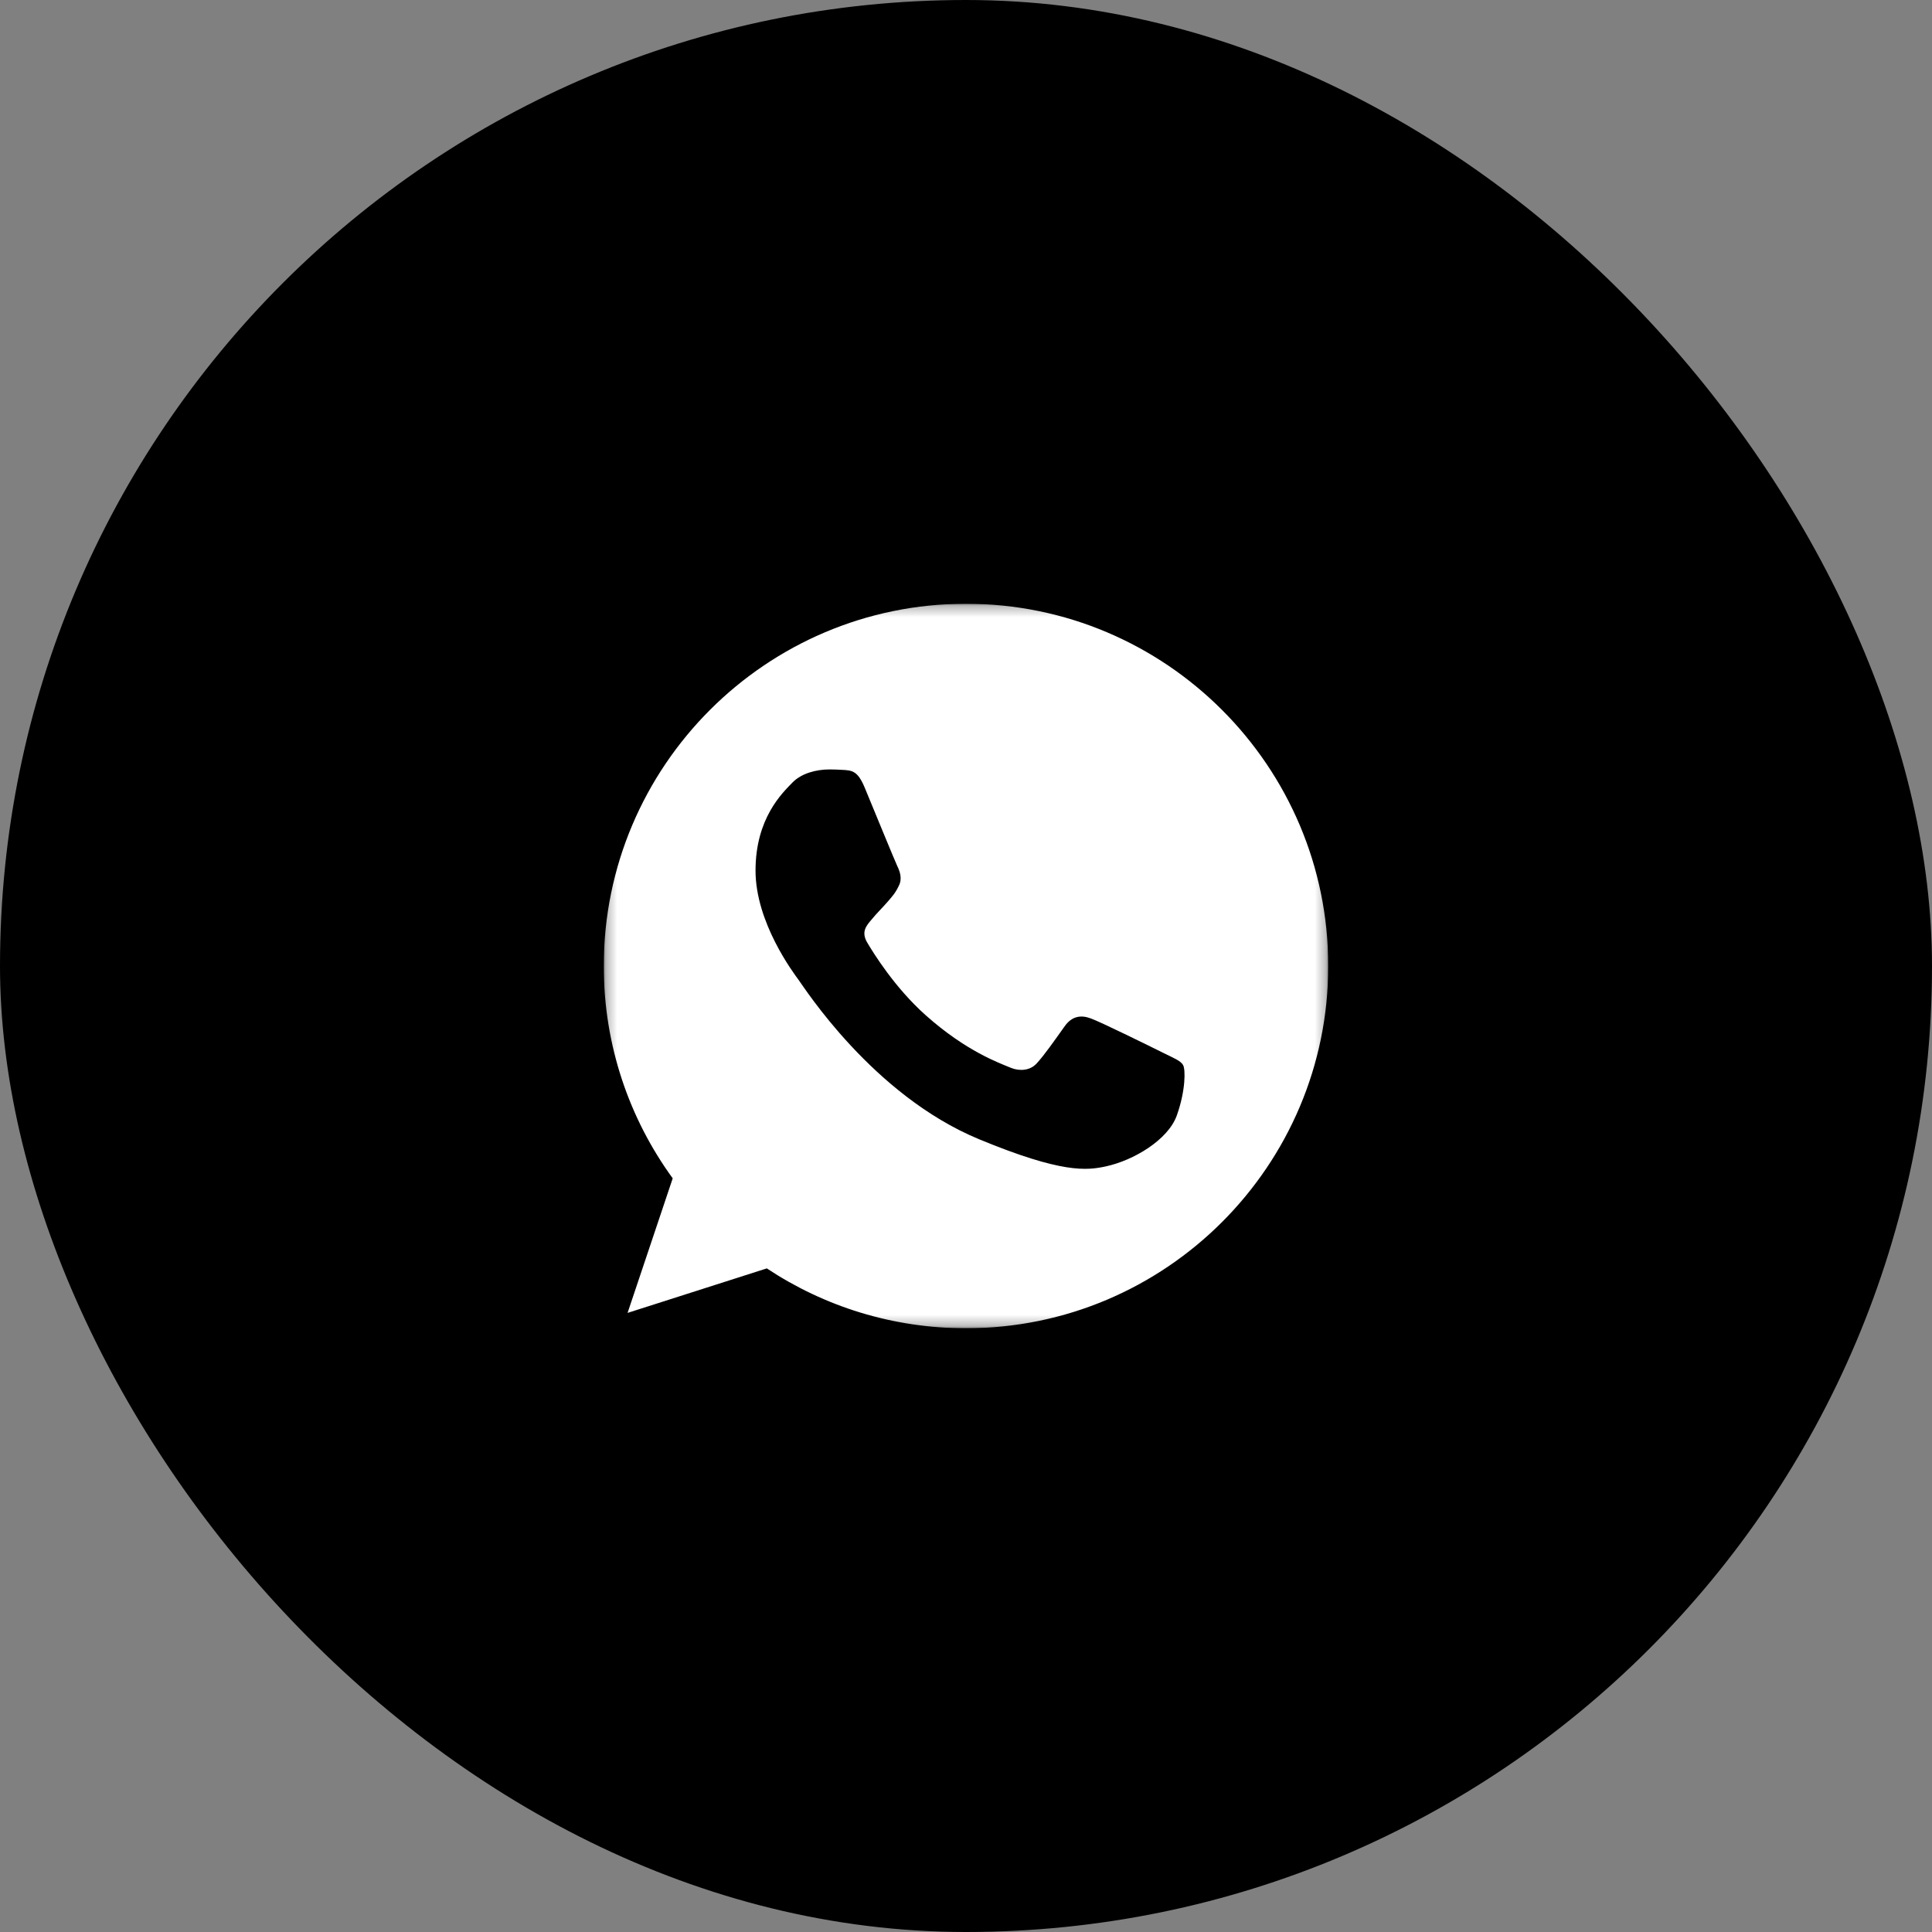 <?xml version="1.0" encoding="UTF-8"?> <svg xmlns="http://www.w3.org/2000/svg" width="180" height="180" viewBox="0 0 180 180" fill="none"><rect x="0" y="0" width="180" height="180" fill="#808080" stroke="none"/><rect width="180" height="180" rx="90" fill="black"></rect><g clip-path="url(#clip0_1208_321)"><g clip-path="url(#clip1_1208_321)"><mask id="mask0_1208_321" style="mask-type:luminance" maskUnits="userSpaceOnUse" x="56" y="56" width="68" height="68"><path d="M123.75 56.25H56.25V123.75H123.75V56.25Z" fill="white"></path></mask><g mask="url(#mask0_1208_321)"><path d="M90.008 56.25H89.992C71.383 56.25 56.25 71.387 56.25 90C56.25 97.383 58.629 104.226 62.675 109.782L58.469 122.32L71.442 118.173C76.778 121.708 83.144 123.75 90.008 123.75C108.617 123.75 123.75 108.609 123.75 90C123.75 71.391 108.617 56.25 90.008 56.25ZM109.647 103.909C108.833 106.208 105.601 108.115 103.023 108.672C101.26 109.048 98.957 109.347 91.202 106.133C81.284 102.024 74.897 91.945 74.399 91.291C73.922 90.637 70.391 85.954 70.391 81.111C70.391 76.268 72.851 73.91 73.842 72.897C74.656 72.066 76.002 71.686 77.293 71.686C77.711 71.686 78.086 71.707 78.424 71.724C79.415 71.767 79.913 71.826 80.567 73.391C81.381 75.353 83.364 80.196 83.6 80.693C83.841 81.191 84.081 81.866 83.744 82.52C83.427 83.195 83.149 83.495 82.651 84.068C82.153 84.642 81.681 85.081 81.183 85.697C80.727 86.233 80.213 86.806 80.786 87.798C81.36 88.768 83.343 92.004 86.262 94.603C90.029 97.956 93.084 99.028 94.176 99.484C94.991 99.821 95.961 99.741 96.556 99.108C97.311 98.294 98.243 96.944 99.193 95.615C99.868 94.662 100.72 94.543 101.614 94.881C102.525 95.198 107.347 97.581 108.339 98.075C109.33 98.573 109.984 98.809 110.224 99.227C110.461 99.644 110.461 101.606 109.647 103.909Z" fill="white"></path></g></g></g><defs><clipPath id="clip0_1208_321"><rect width="67.5" height="67.5" fill="white" transform="translate(56.25 56.25)"></rect></clipPath><clipPath id="clip1_1208_321"><rect width="67.5" height="67.5" fill="white" transform="translate(56.25 56.25)"></rect></clipPath></defs></svg> 